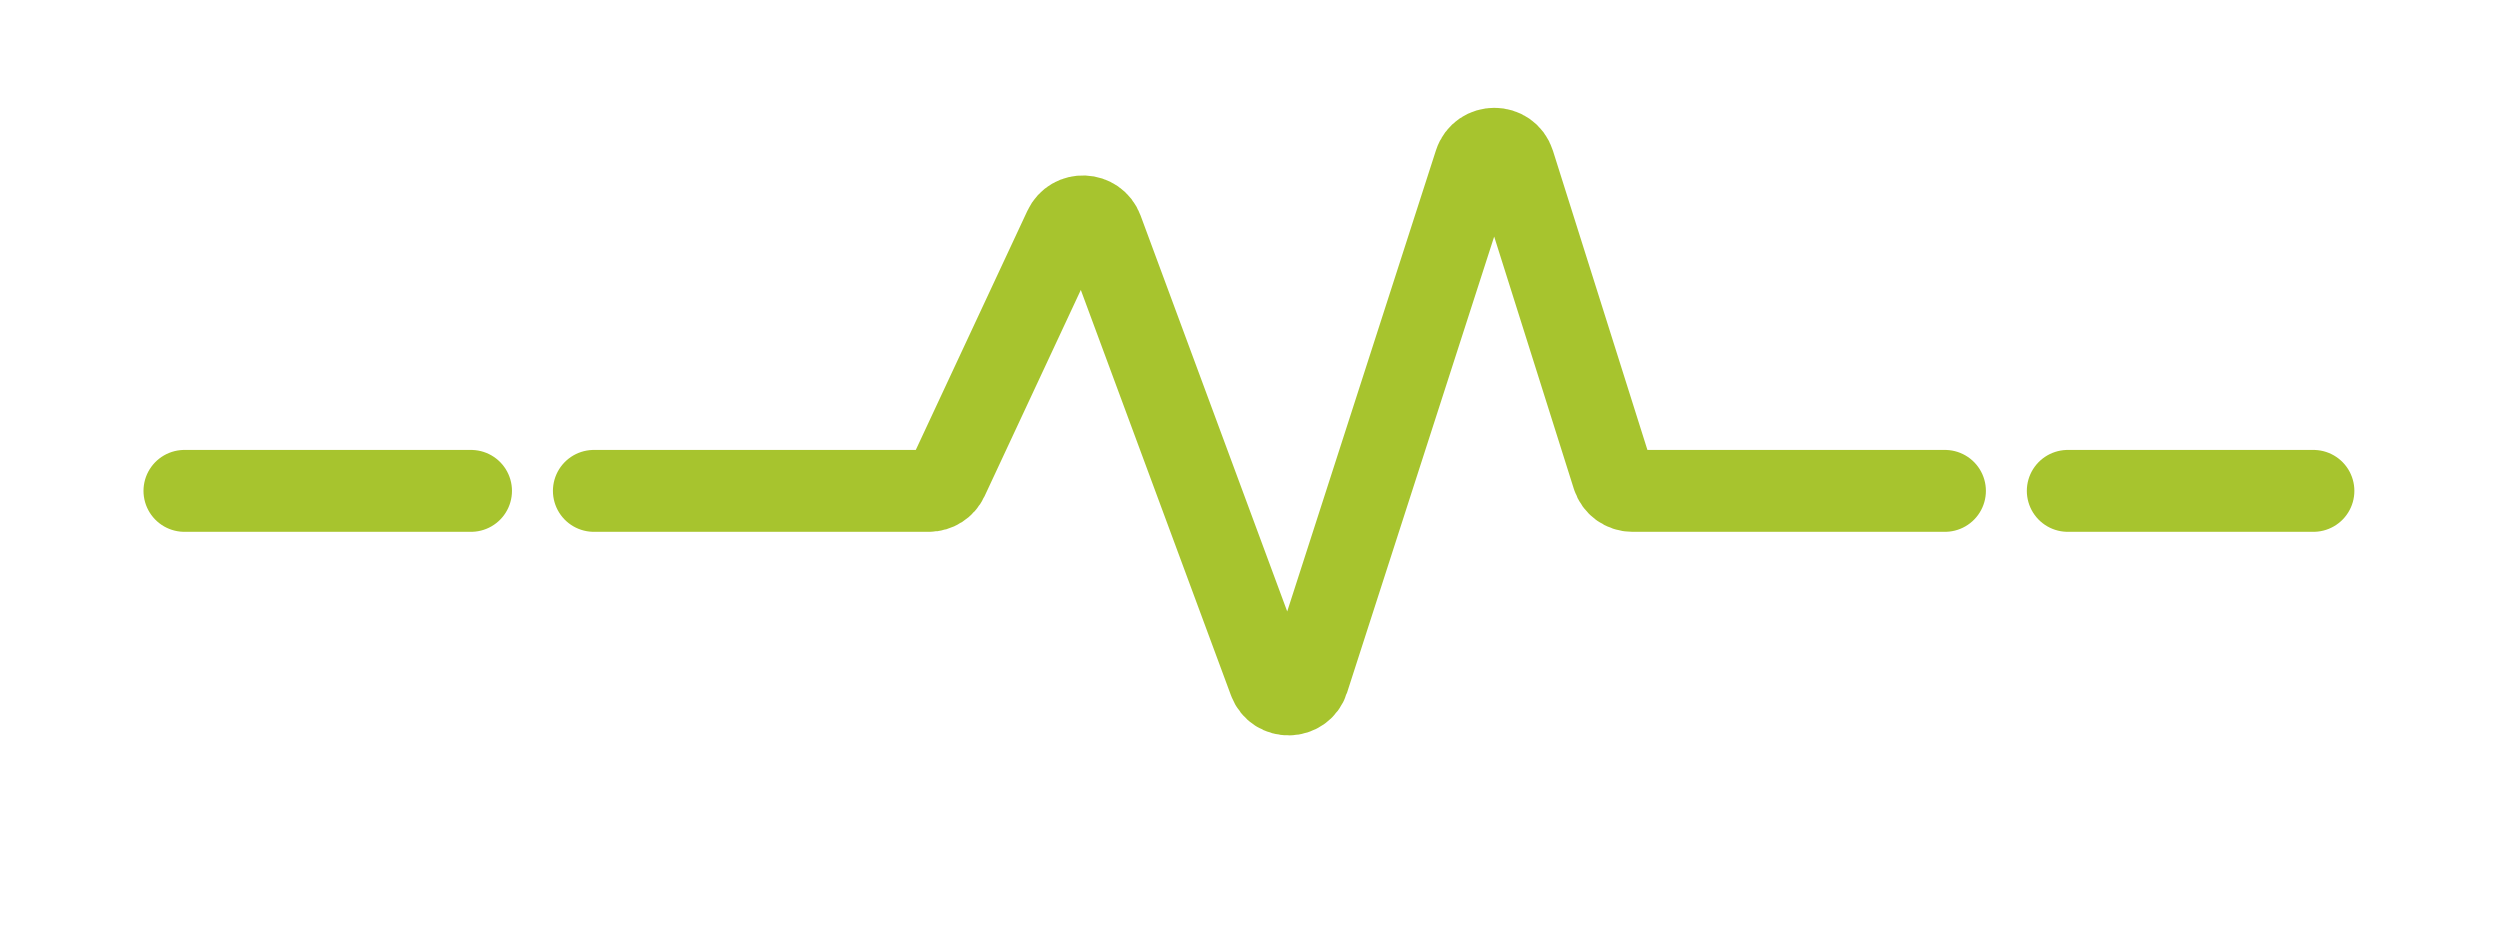<svg xmlns="http://www.w3.org/2000/svg" width="5523" height="2059" viewBox="0 0 5523 2059" fill="none"><path d="M1311.96 1084.44H2051.98C2069.55 1084.44 2085.53 1074.26 2092.96 1058.34L2351.56 504.185C2368.55 467.791 2421.01 469.942 2434.96 507.603L2804.24 1504.67C2819.15 1544.93 2876.51 1543.71 2889.69 1502.85L3258.35 360.019C3271.87 318.096 3331.25 318.279 3344.51 360.285L3563.21 1052.84C3569.15 1071.65 3586.61 1084.44 3606.34 1084.44H4296.79" stroke="#A7C42E" stroke-width="180.899" stroke-linecap="round"></path><path d="M4568.12 1084.44H5110.82" stroke="#A7C42E" stroke-width="180.899" stroke-linecap="round"></path><path d="M407.453 1084.44H1040.6" stroke="#A7C42E" stroke-width="180.899" stroke-linecap="round"></path></svg>